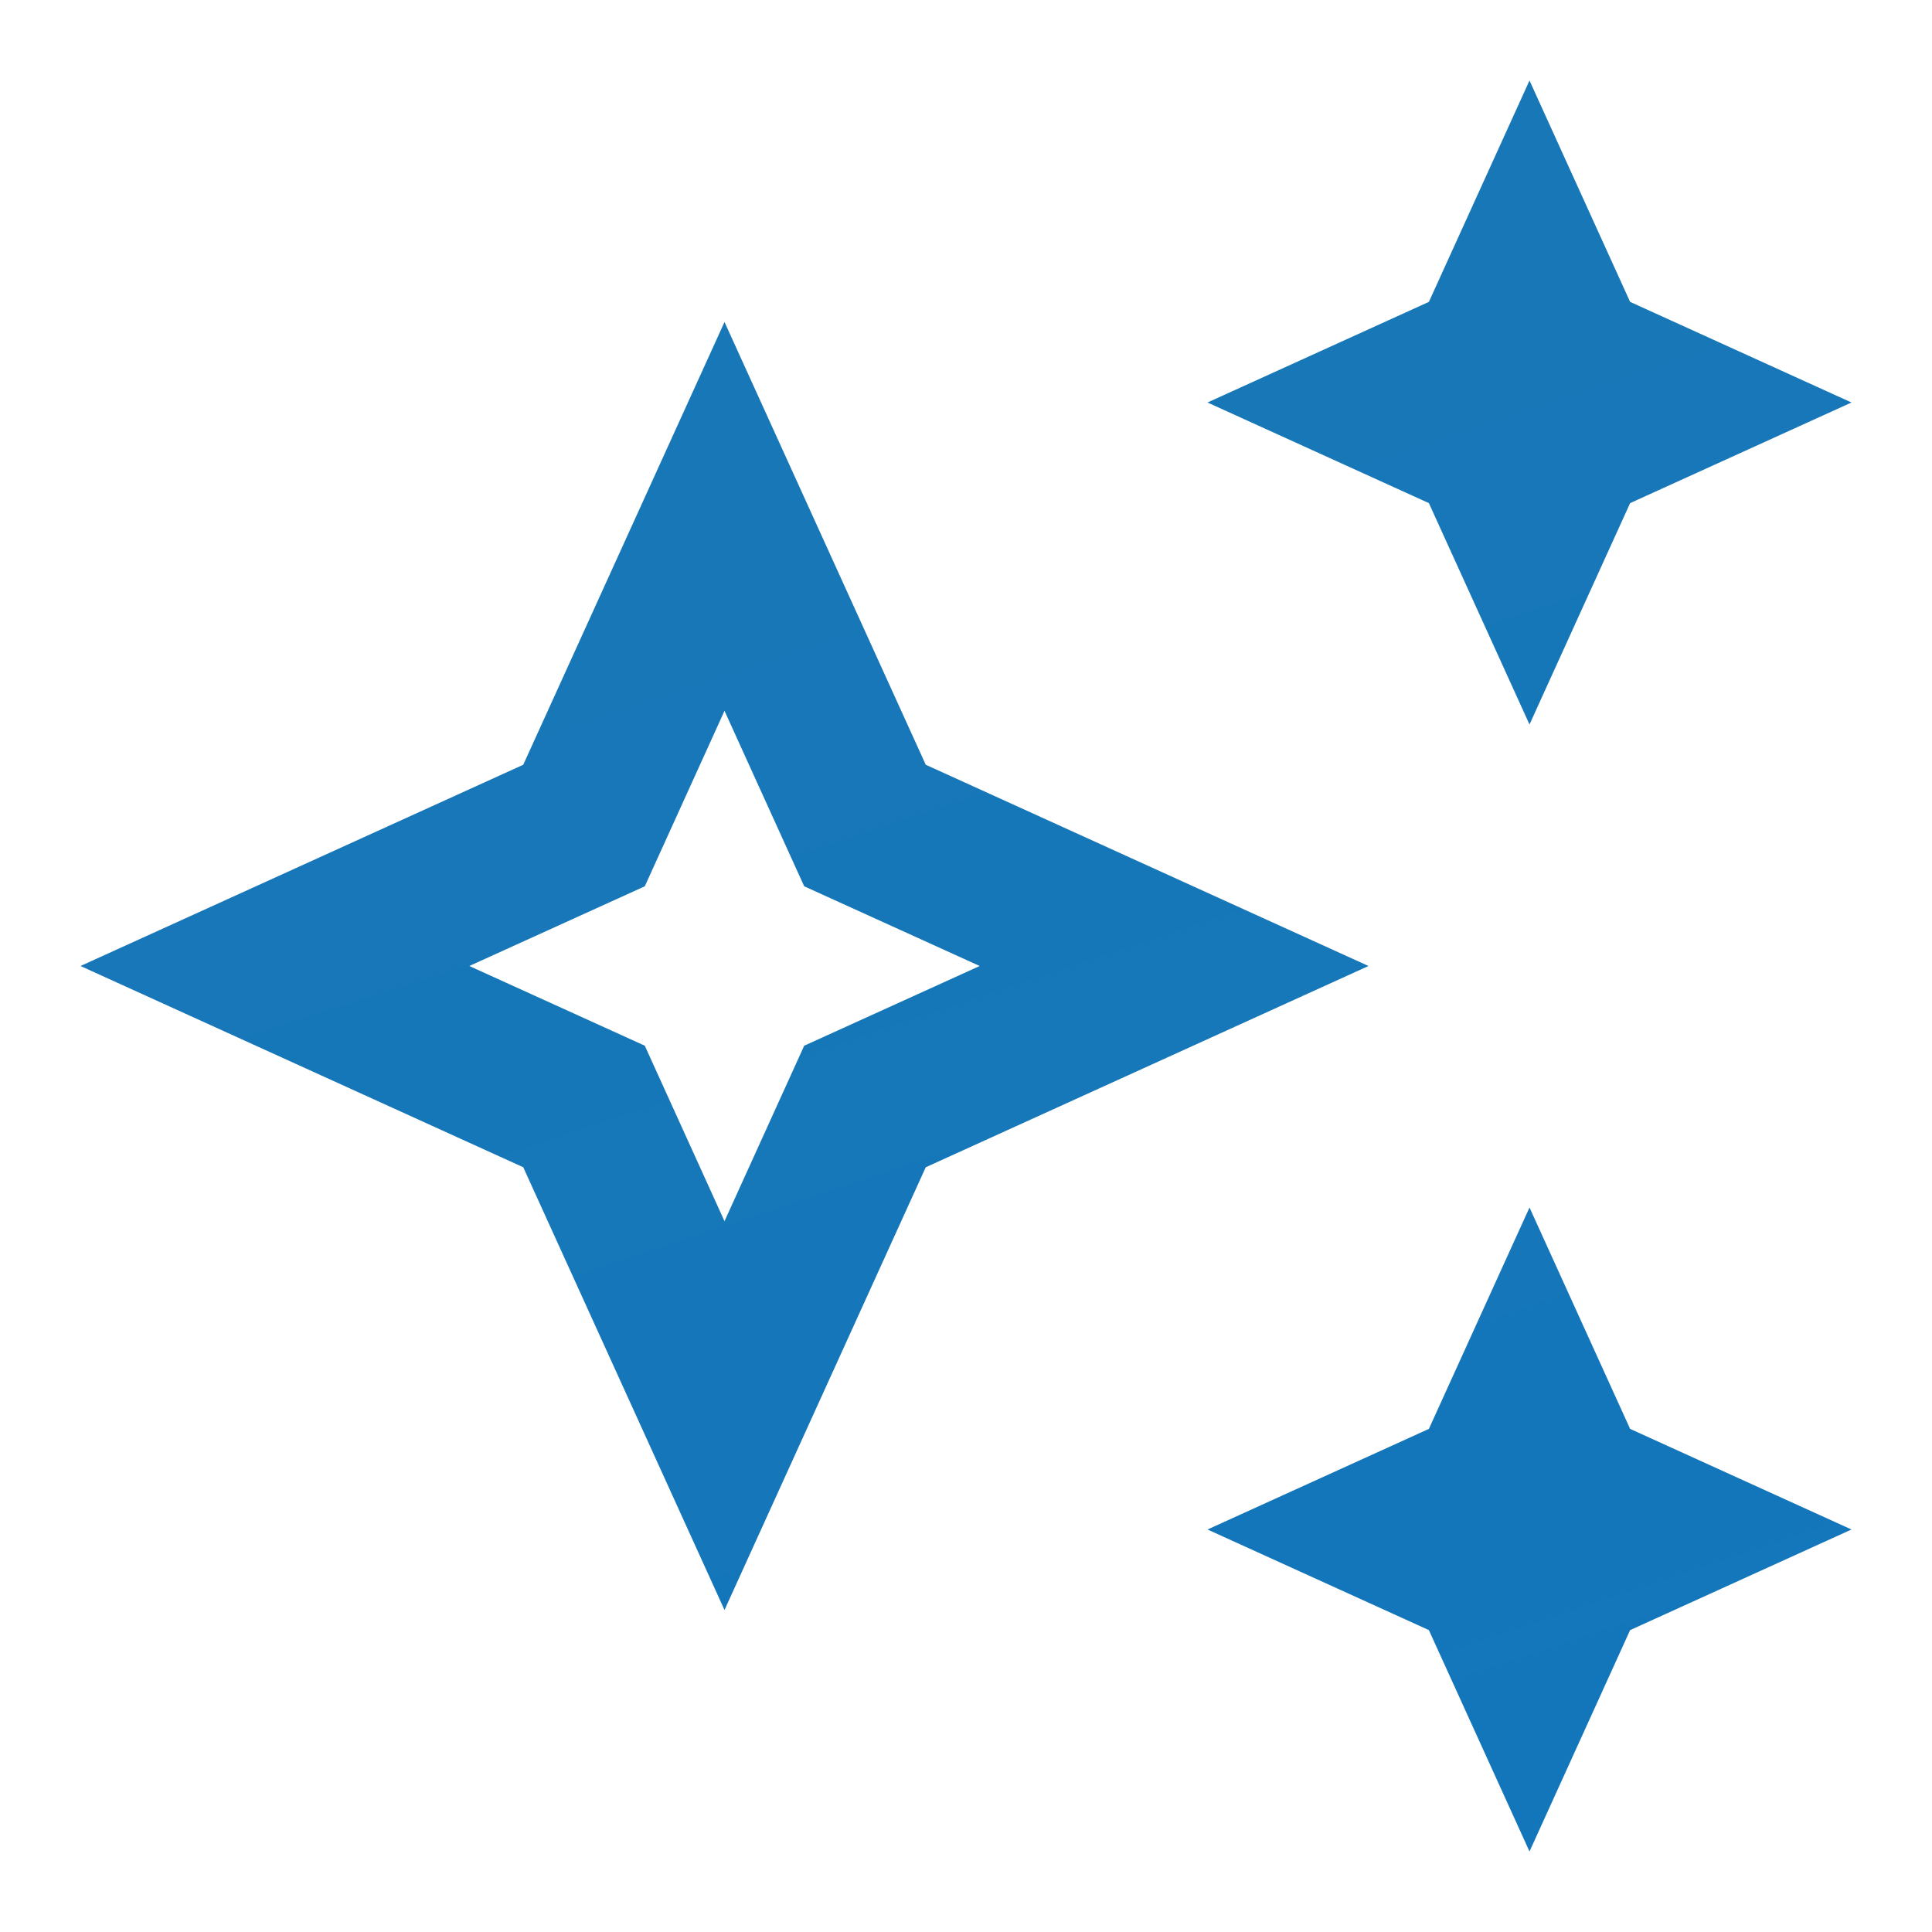 <svg width="102" height="102" viewBox="0 0 102 102" fill="none" xmlns="http://www.w3.org/2000/svg">
<g id="auto_awesome">
<g id="Vector">
<path d="M80.75 38.25L86.062 26.562L97.75 21.25L86.062 15.938L80.75 4.25L75.438 15.938L63.75 21.25L75.438 26.562L80.75 38.25Z" fill="url(#paint0_linear_14620_30698)"/>
<path d="M80.75 63.75L75.438 75.438L63.75 80.75L75.438 86.062L80.75 97.75L86.062 86.062L97.75 80.75L86.062 75.438L80.75 63.75Z" fill="url(#paint1_linear_14620_30698)"/>
<path d="M48.875 40.375L38.25 17L27.625 40.375L4.25 51L27.625 61.625L38.25 85L48.875 61.625L72.25 51L48.875 40.375ZM42.458 55.208L38.25 64.472L34.042 55.208L24.777 51L34.042 46.792L38.25 37.528L42.458 46.792L51.722 51L42.458 55.208Z" fill="url(#paint2_linear_14620_30698)"/>
</g>
</g>
<defs>
<linearGradient id="paint0_linear_14620_30698" x1="76.998" y1="97.75" x2="38.555" y2="-17.927" gradientUnits="userSpaceOnUse">
<stop stop-color="#1376BB"/>
<stop offset="1" stop-color="#1A78B5"/>
</linearGradient>
<linearGradient id="paint1_linear_14620_30698" x1="76.998" y1="97.75" x2="38.555" y2="-17.927" gradientUnits="userSpaceOnUse">
<stop stop-color="#1376BB"/>
<stop offset="1" stop-color="#1A78B5"/>
</linearGradient>
<linearGradient id="paint2_linear_14620_30698" x1="76.998" y1="97.75" x2="38.555" y2="-17.927" gradientUnits="userSpaceOnUse">
<stop stop-color="#1376BB"/>
<stop offset="1" stop-color="#1A78B5"/>
</linearGradient>
</defs>
</svg>

